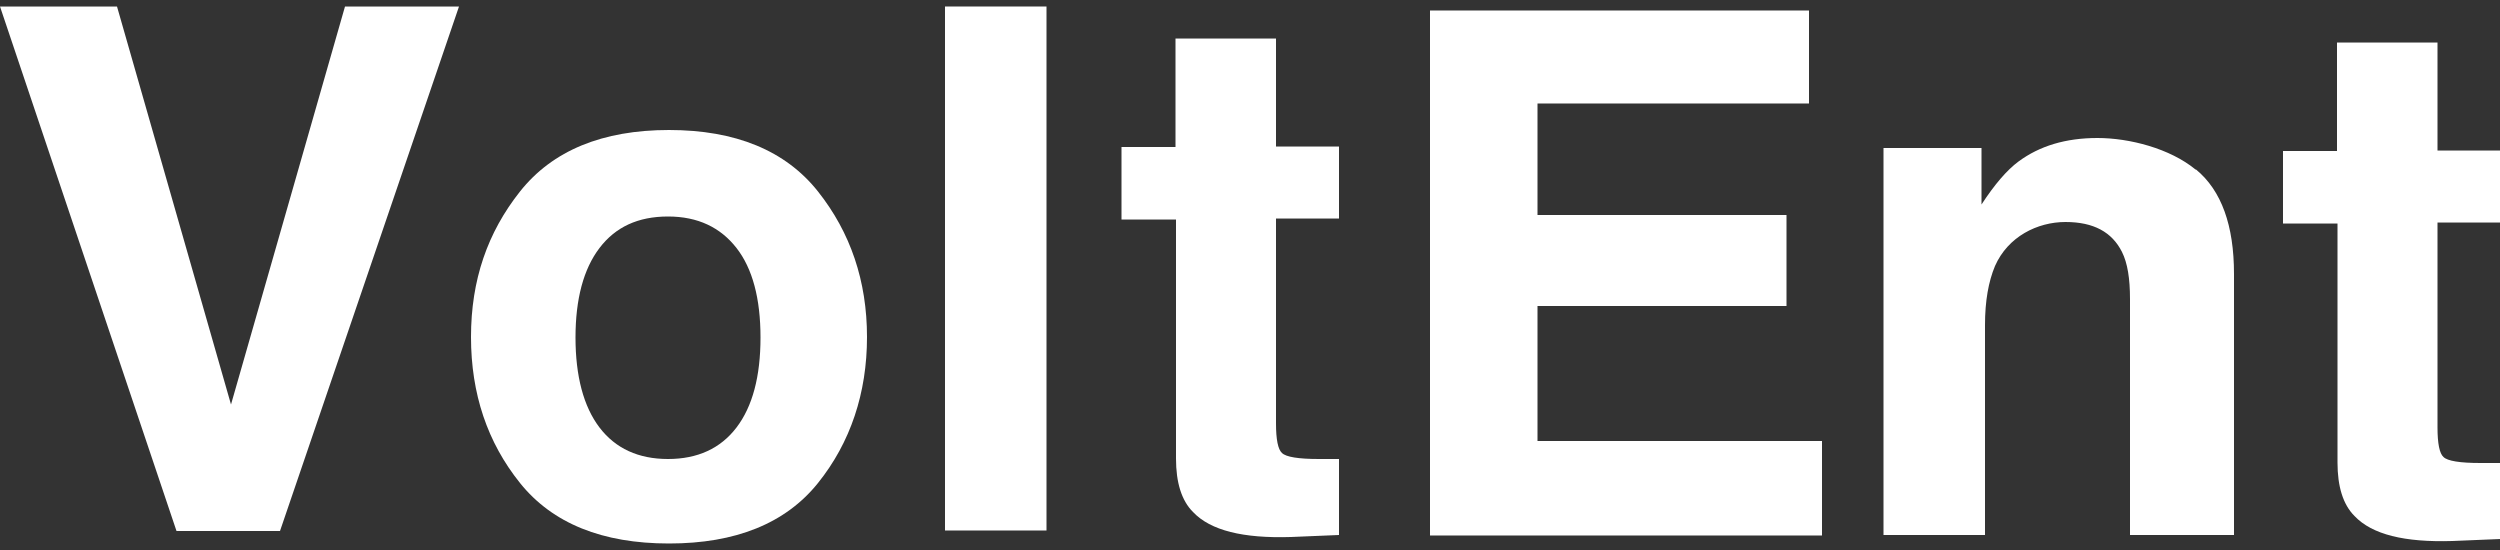 <?xml version="1.0" encoding="UTF-8"?>
<svg xmlns="http://www.w3.org/2000/svg" width="500" height="110" viewBox="0 0 500 110" fill="none">
  <rect x="0" y="0" width="500" height="110" fill="#333333" stroke="none"/>
  <g clip-path="url(#clip0_975_541)">
    <path d="M69 1.3H91.8L56 106.2H35.3L0 1.3H23.4L46.2 80.9L69 1.3Z" fill="white"></path>
    <path d="M163.6 96.6C157.1 104.7 147.1 108.7 133.8 108.7C120.5 108.7 110.5 104.7 104 96.6C97.5 88.5 94.2 78.8 94.2 67.4C94.2 56 97.5 46.5 104 38.3C110.5 30.1 120.5 26 133.8 26C147.1 26 157.1 30.1 163.6 38.3C170.1 46.5 173.4 56.2 173.4 67.4C173.4 78.6 170.1 88.5 163.6 96.6ZM147.3 85.5C150.5 81.3 152.1 75.3 152.1 67.5C152.1 59.7 150.5 53.7 147.3 49.6C144.1 45.5 139.6 43.3 133.6 43.3C127.6 43.3 123.1 45.4 119.9 49.6C116.7 53.8 115.1 59.8 115.1 67.5C115.1 75.2 116.7 81.3 119.9 85.5C123.1 89.7 127.7 91.8 133.6 91.8C139.5 91.8 144.1 89.7 147.3 85.5Z" fill="white"></path>
    <path d="M209.3 106.1H189V1.3H209.3V106.2V106.1Z" fill="white"></path>
    <path d="M224.3 43.8V29.4H235.1V7.7H255.2V29.3H267.8V43.7H255.2V84.7C255.2 87.9 255.6 89.9 256.4 90.6C257.2 91.4 259.7 91.8 263.8 91.8C267.9 91.8 265.1 91.8 265.8 91.8C266.5 91.8 267.2 91.8 267.8 91.8V107L258.2 107.4C248.6 107.7 242.1 106.1 238.6 102.4C236.3 100.1 235.2 96.5 235.2 91.7V43.9H224.3V43.8Z" fill="white"></path>
    <path d="M361.9 20.7H307.5V43H357.3V61.2H307.5V88.2H364.4V107.1H286V2.1H361.8V20.7H361.9Z" fill="white"></path>
    <path d="M439.2 33.9C444.3 38.1 446.8 45.1 446.8 54.8V107H426V59.8C426 55.7 425.5 52.6 424.4 50.4C422.4 46.4 418.7 44.4 413.1 44.4C407.5 44.4 401.6 47.3 399 53.2C397.7 56.3 397 60.2 397 65V107H376.7V29.6H396.3V40.9C398.9 36.9 401.4 34 403.7 32.3C407.9 29.2 413.1 27.6 419.5 27.6C425.9 27.6 434 29.7 439.1 33.9H439.2Z" fill="white"></path>
    <path d="M456.6 44.6V30.2H467.4V8.5H487.5V30.1H500.1V44.5H487.5V85.5C487.5 88.7 487.9 90.7 488.7 91.4C489.5 92.2 492 92.6 496.1 92.6C500.2 92.6 497.4 92.6 498.1 92.6C498.8 92.6 499.5 92.6 500.1 92.6V107.8L490.5 108.2C480.9 108.5 474.4 106.9 470.9 103.2C468.6 100.9 467.5 97.3 467.5 92.5V44.7H456.6V44.6Z" fill="white"></path>
  </g>
  <defs>
    <clipPath id="clip0_975_541">
      <rect width="500" height="110" fill="white"></rect>
    </clipPath>
  </defs>
</svg>
